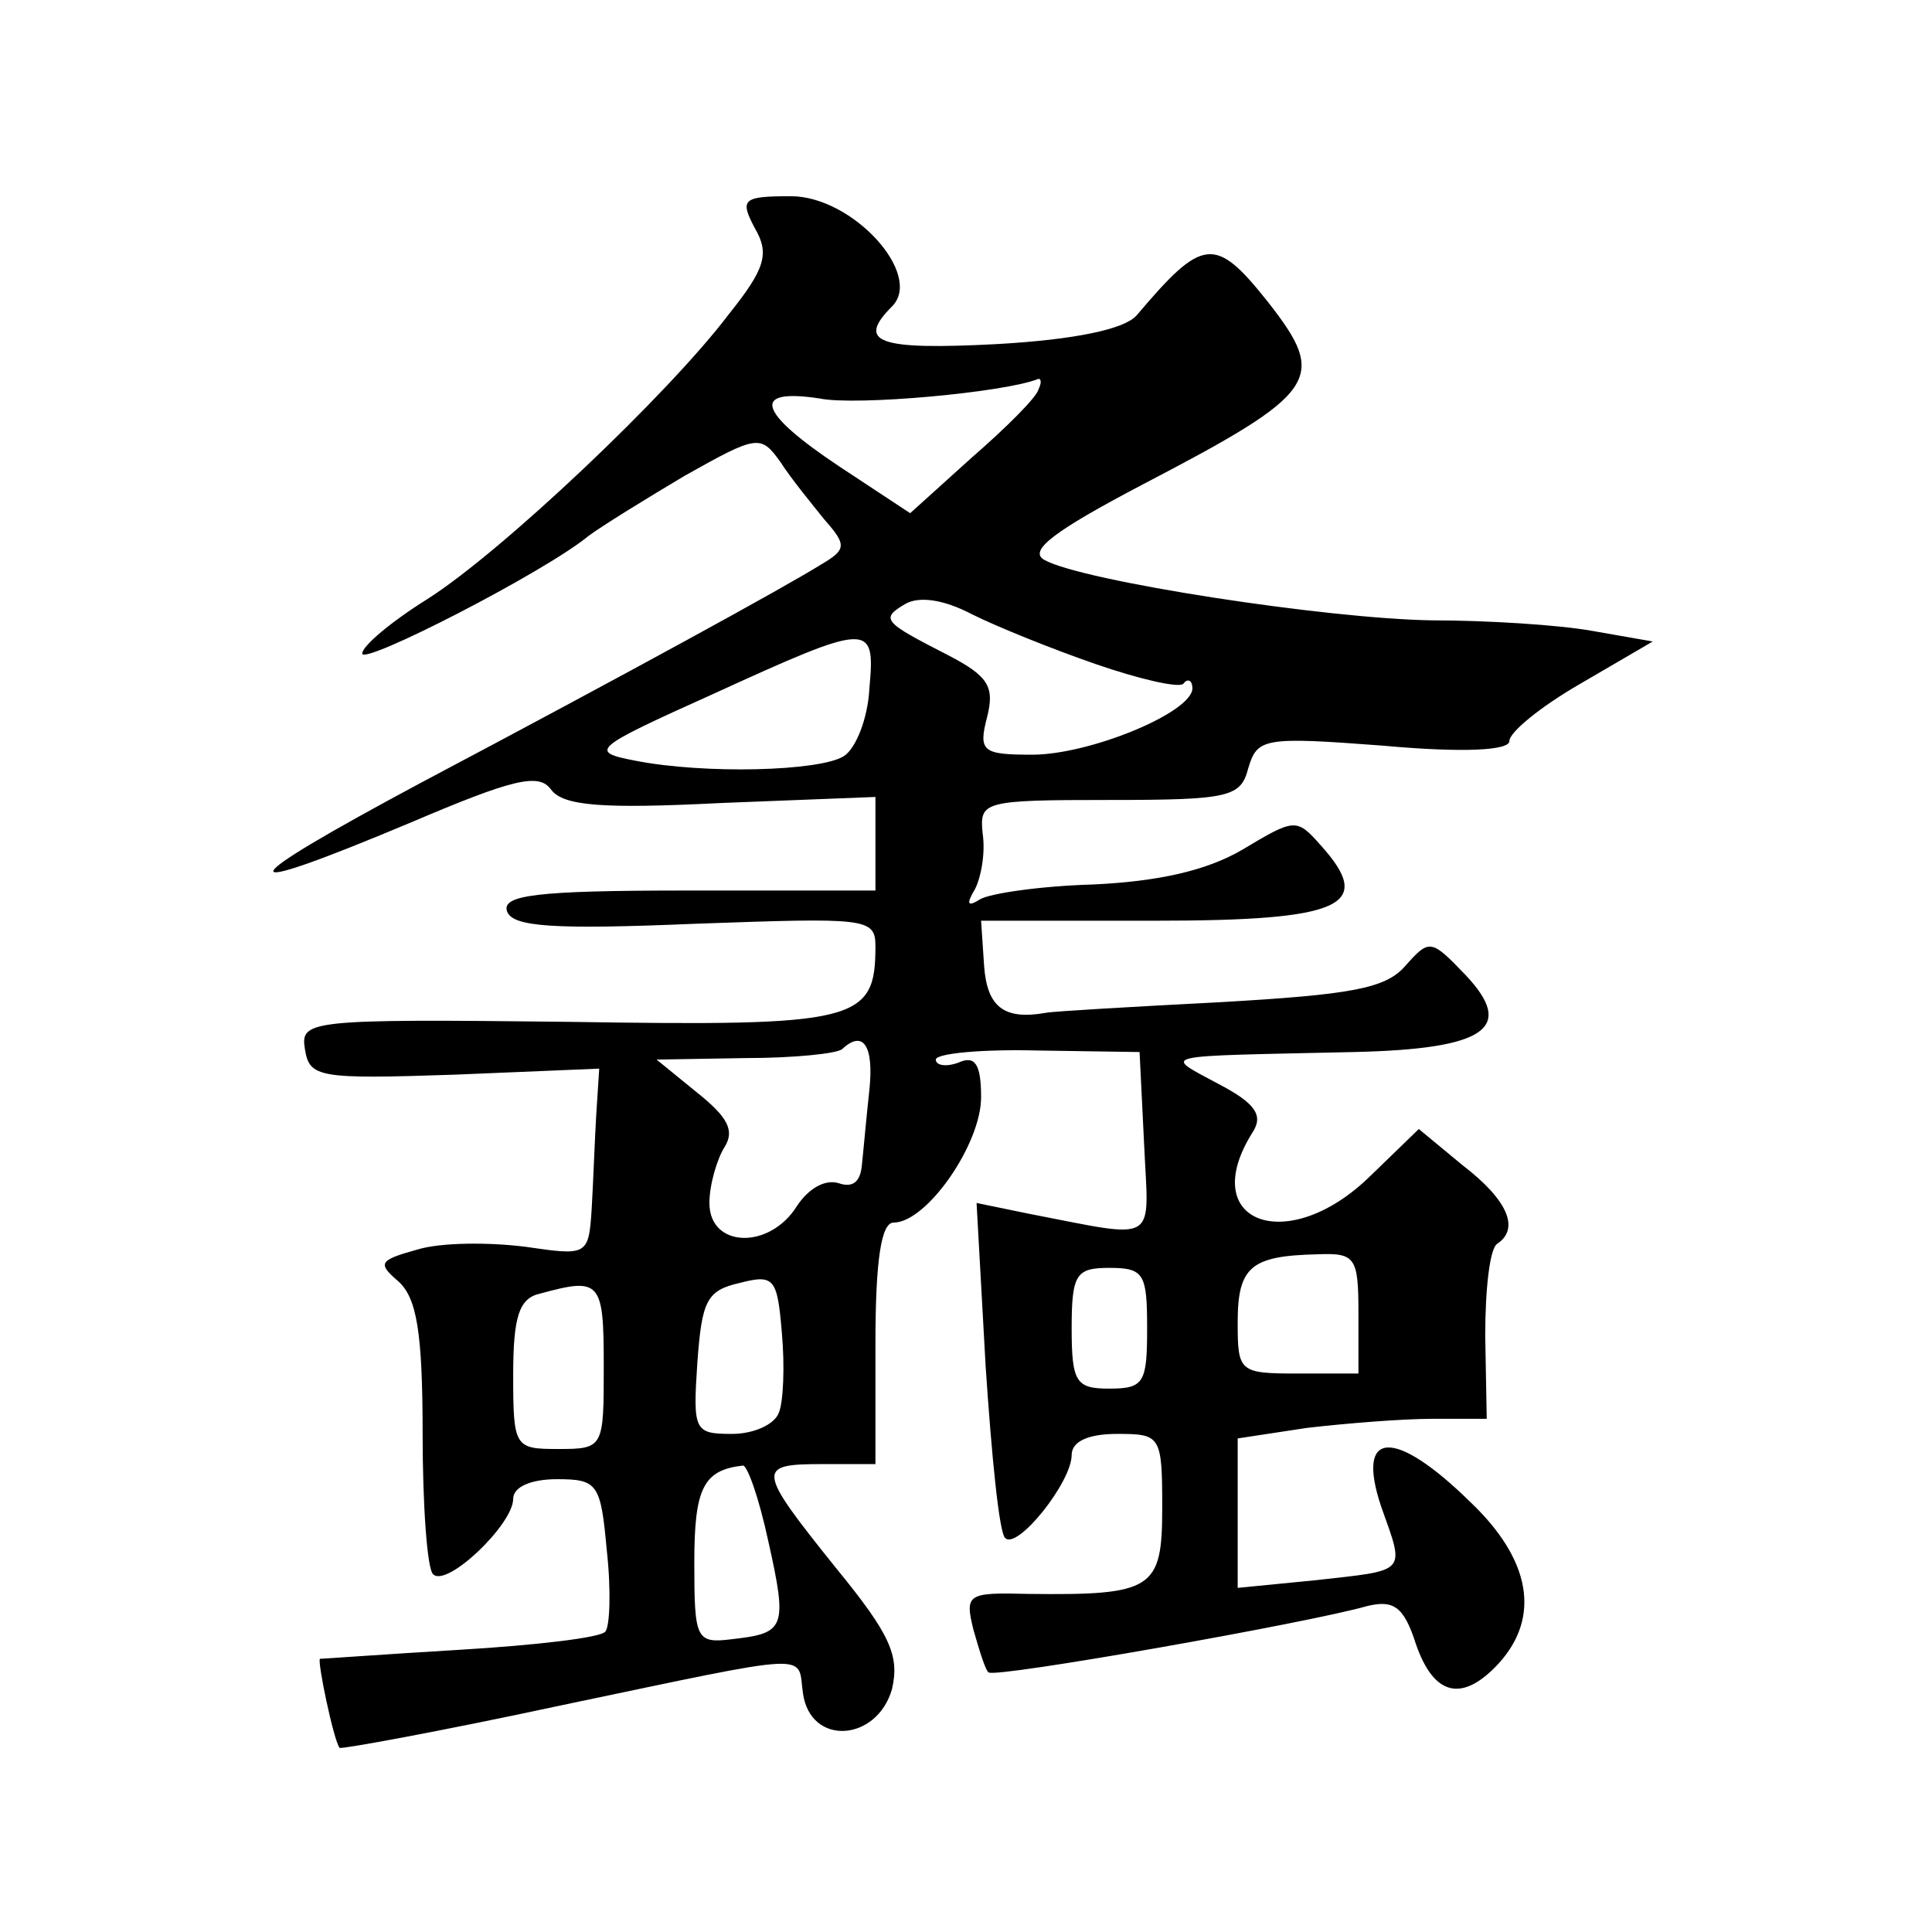 <?xml version="1.0" standalone="no"?>
<!DOCTYPE svg PUBLIC "-//W3C//DTD SVG 20010904//EN"
 "http://www.w3.org/TR/2001/REC-SVG-20010904/DTD/svg10.dtd">
<svg version="1.0" xmlns="http://www.w3.org/2000/svg"
 width="128pt" height="128pt" viewBox="0 0 128 128"
 preserveAspectRatio="xMidYMid meet">
<g transform="translate(0,128) scale(0.1,-0.1)"
fill="#0" stroke="none">
<path d="M500 1129 c10 -17 7 -27 -17 -57 -40 -53 -151 -158 -200 -189 -24 -15
-43 -31 -43 -36 0 -8 121 54 150 78 8 6 37 24 64 40 48 27 50 27 63 9 7 -11 21
-28 29 -38 15 -17 15 -20 -2 -30 -24 -15 -128 -72 -264 -144 -129 -69 -132 -79
-8 -27 68 29 85 33 93 22 8 -11 34 -13 113 -9 l102 4 0 -31 0 -31 -125 0 c-100
0 -123 -3 -119 -14 4 -10 30 -12 125 -8 113 4 119 4 119 -15 0 -50 -12 -53 -203
-50 -173 2 -178 1 -175 -18 3 -19 9 -20 99 -17 l96 4 -2 -31 c-1 -17 -2 -45 -3
-62 -2 -31 -3 -31 -44 -25 -24 3 -56 3 -72 -2 -25 -7 -26 -9 -12 -21 12 -11 16
-33 16 -101 0 -47 3 -90 7 -93 9 -9 53 33 53 50 0 8 12 13 29 13 27 0 29 -3 33
-47 3 -27 2 -51 -1 -54 -3 -4 -46 -9 -96 -12 -50 -3 -91 -6 -93 -6 -2 -1 9 -54
13 -59 1 -1 67 11 146 28 172 36 157 35 161 8 5 -35 49 -32 59 3 5 22 -1 36 -37
80 -53 66 -53 69 -9 69 l35 0 0 80 c0 56 4 80 12 80 22 0 58 52 58 83 0 22 -4 28
-15 23 -8 -3 -15 -2 -15 2 0 4 30 7 68 6 l67 -1 3 -61 c3 -67 11 -63 -77 -46 l-34
7 6 -108 c4 -60 9 -111 13 -114 8 -8 44 37 44 55 0 9 11 14 30 14 29 0 30 -1 30
-49 0 -54 -6 -58 -89 -57 -40 1 -42 0 -36 -24 4 -14 8 -27 10 -28 4 -4 213 33 251
44 17 4 24 0 32 -25 12 -35 31 -39 55 -13 28 31 21 69 -19 107 -50 49 -76 48 -59
-3 16 -45 18 -42 -44 -49 l-51 -5 0 50 0 49 46 7 c26 3 63 6 83 6 l36 0 -1 55 c0
31 3 58 8 61 15 10 7 29 -23 52 l-29 24 -32 -31 c-55 -54 -116 -31 -78 29 7 11
2 19 -23 32 -37 20 -42 18 90 21 88 2 107 16 74 51 -23 24 -24 24 -40 6 -13 -15
-36 -19 -123 -24 -58 -3 -110 -6 -115 -7 -28 -5 -39 4 -41 31 l-2 30 115 0 c125
0 146 10 110 50 -16 18 -17 18 -52 -3 -24 -14 -56 -21 -99 -23 -35 -1 -69 -6 -75
-10 -8 -5 -9 -3 -3 7 4 8 7 24 5 37 -2 21 0 22 84 22 80 0 87 2 92 21 6 20 10 21
89 15 55 -5 84 -3 84 3 0 6 21 23 47 38 l48 28 -40 7 c-22 4 -70 7 -106 7 -70 1
-232 26 -257 40 -11 6 6 19 65 50 117 61 123 70 83 121 -35 44 -43 43 -87 -9 -8
-9 -40 -16 -93 -19 -78 -4 -93 1 -69 25 21 21 -26 73 -67 73 -32 0 -34 -2 -24 -21z
m188 -107 c-1 -5 -21 -25 -44 -45 l-41 -37 -47 31 c-54 36 -59 52 -13 45 24 -5
123 4 145 13 2 0 2 -3 0 -7z m38 -182 c29 -10 55 -16 58 -13 3 4 6 2 6 -3 0 -16
-68 -44 -106 -44 -33 0 -36 2 -30 25 5 20 1 27 -26 41 -43 22 -45 24 -28 34 9 5
25 3 44 -7 16 -8 53 -23 82 -33z m-150 -16 c-1 -20 -9 -40 -17 -45 -16 -10 -92
-12 -138 -3 -31 6 -29 8 51 44 105 48 108 48 104 4z m0 -266 c-2 -18 -4 -41 -5
-50 -1 -11 -6 -15 -15 -12 -9 3 -20 -3 -28 -15 -18 -29 -58 -28 -58 2 0 12 5 29
10 37 7 11 2 20 -18 36 l-27 22 59 1 c32 0 61 3 64 6 14 13 21 2 18 -27z m324 -148
l0 -40 -40 0 c-39 0 -40 1 -40 34 0 37 9 44 53 45 25 1 27 -2 27 -39z m-384 -66
c-3 -8 -17 -14 -31 -14 -25 0 -26 2 -23 47 3 41 6 48 28 53 23 6 25 3 28 -33 2
-22 1 -46 -2 -53z m244 56 c0 -36 -2 -40 -25 -40 -22 0 -25 4 -25 40 0 36 3 40
25 40 23 0 25 -4 25 -40z m-360 -25 c0 -54 0 -55 -30 -55 -29 0 -30 1 -30 49 0
39 4 51 18 54 40 11 42 8 42 -48z m109 -116 c13 -58 11 -61 -24 -65 -24 -3 -25
0 -25 51 0 49 6 61 32 64 3 1 11 -22 17 -50z"/>
</g>
</svg>
